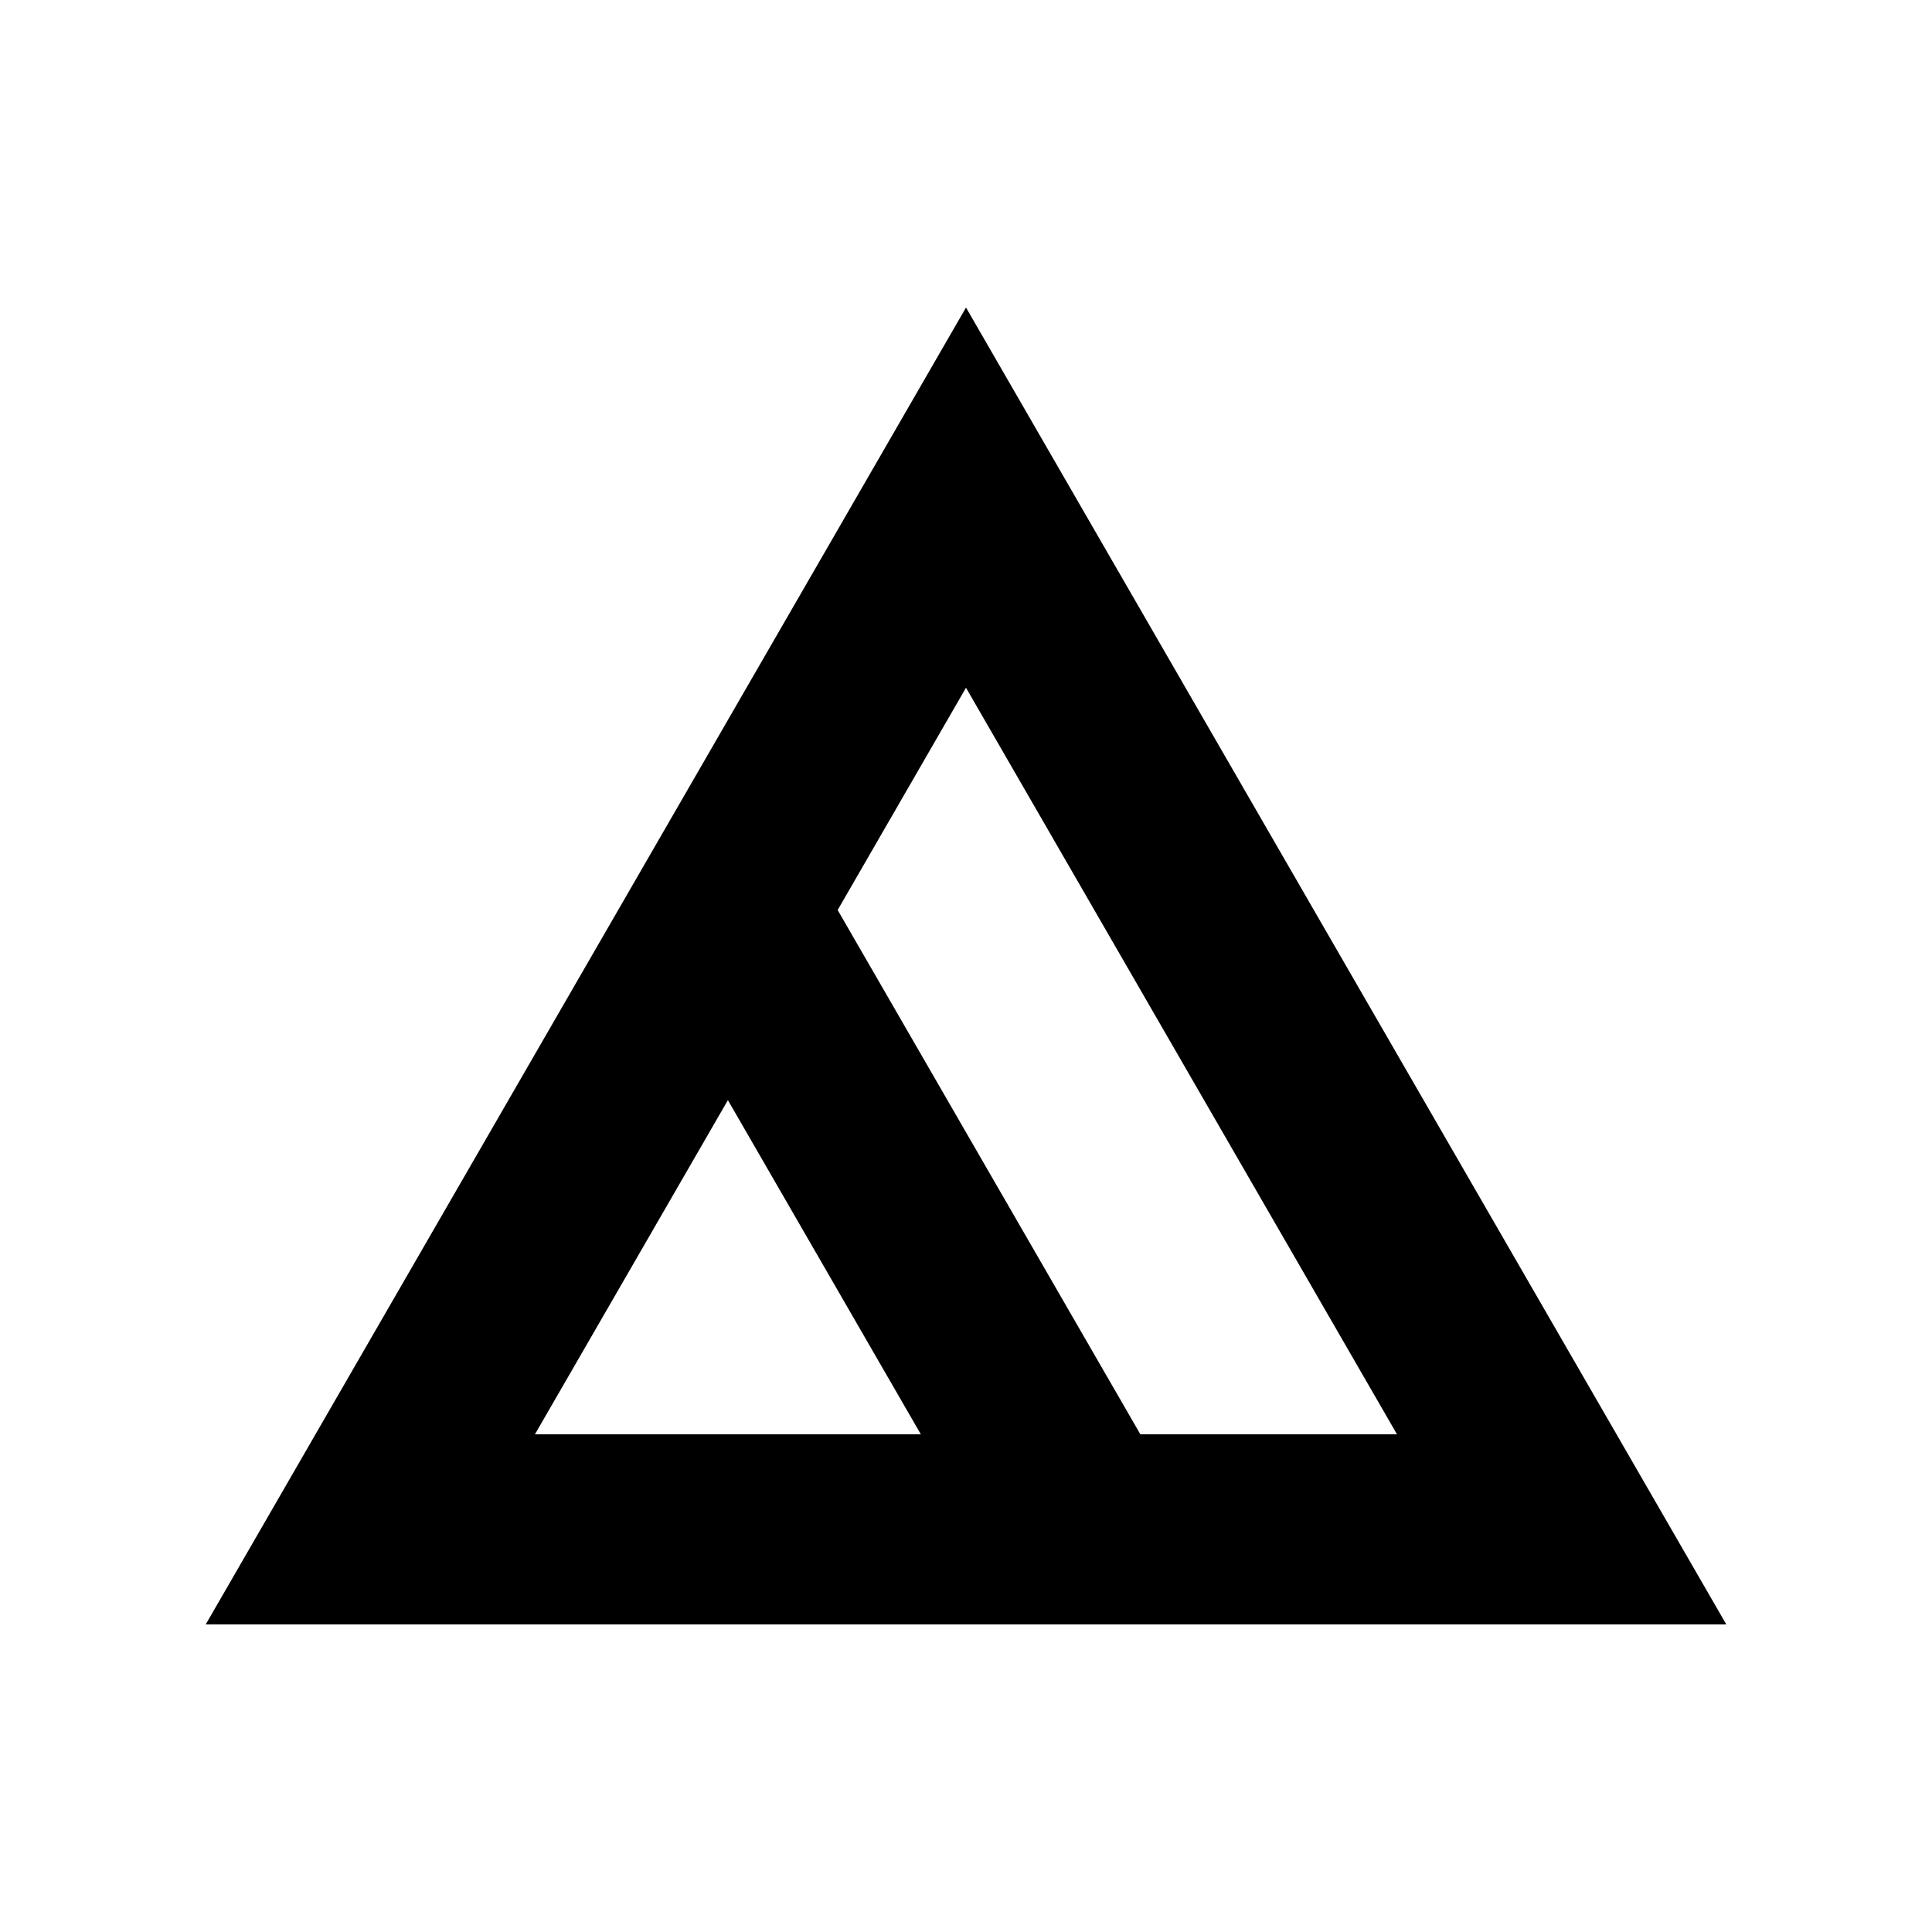 <?xml version="1.0" encoding="UTF-8"?>
<!-- Uploaded to: SVG Repo, www.svgrepo.com, Generator: SVG Repo Mixer Tools -->
<svg fill="#000000" width="800px" height="800px" version="1.1" viewBox="144 144 512 512" xmlns="http://www.w3.org/2000/svg">
 <path d="m400 225.5-201.48 348.99h402.97zm114.22 298.61h-68.008l-80.223-138.94 34.008-58.91zm-177.32-88.562 51.133 88.559-102.27 0.004z"/>
</svg>